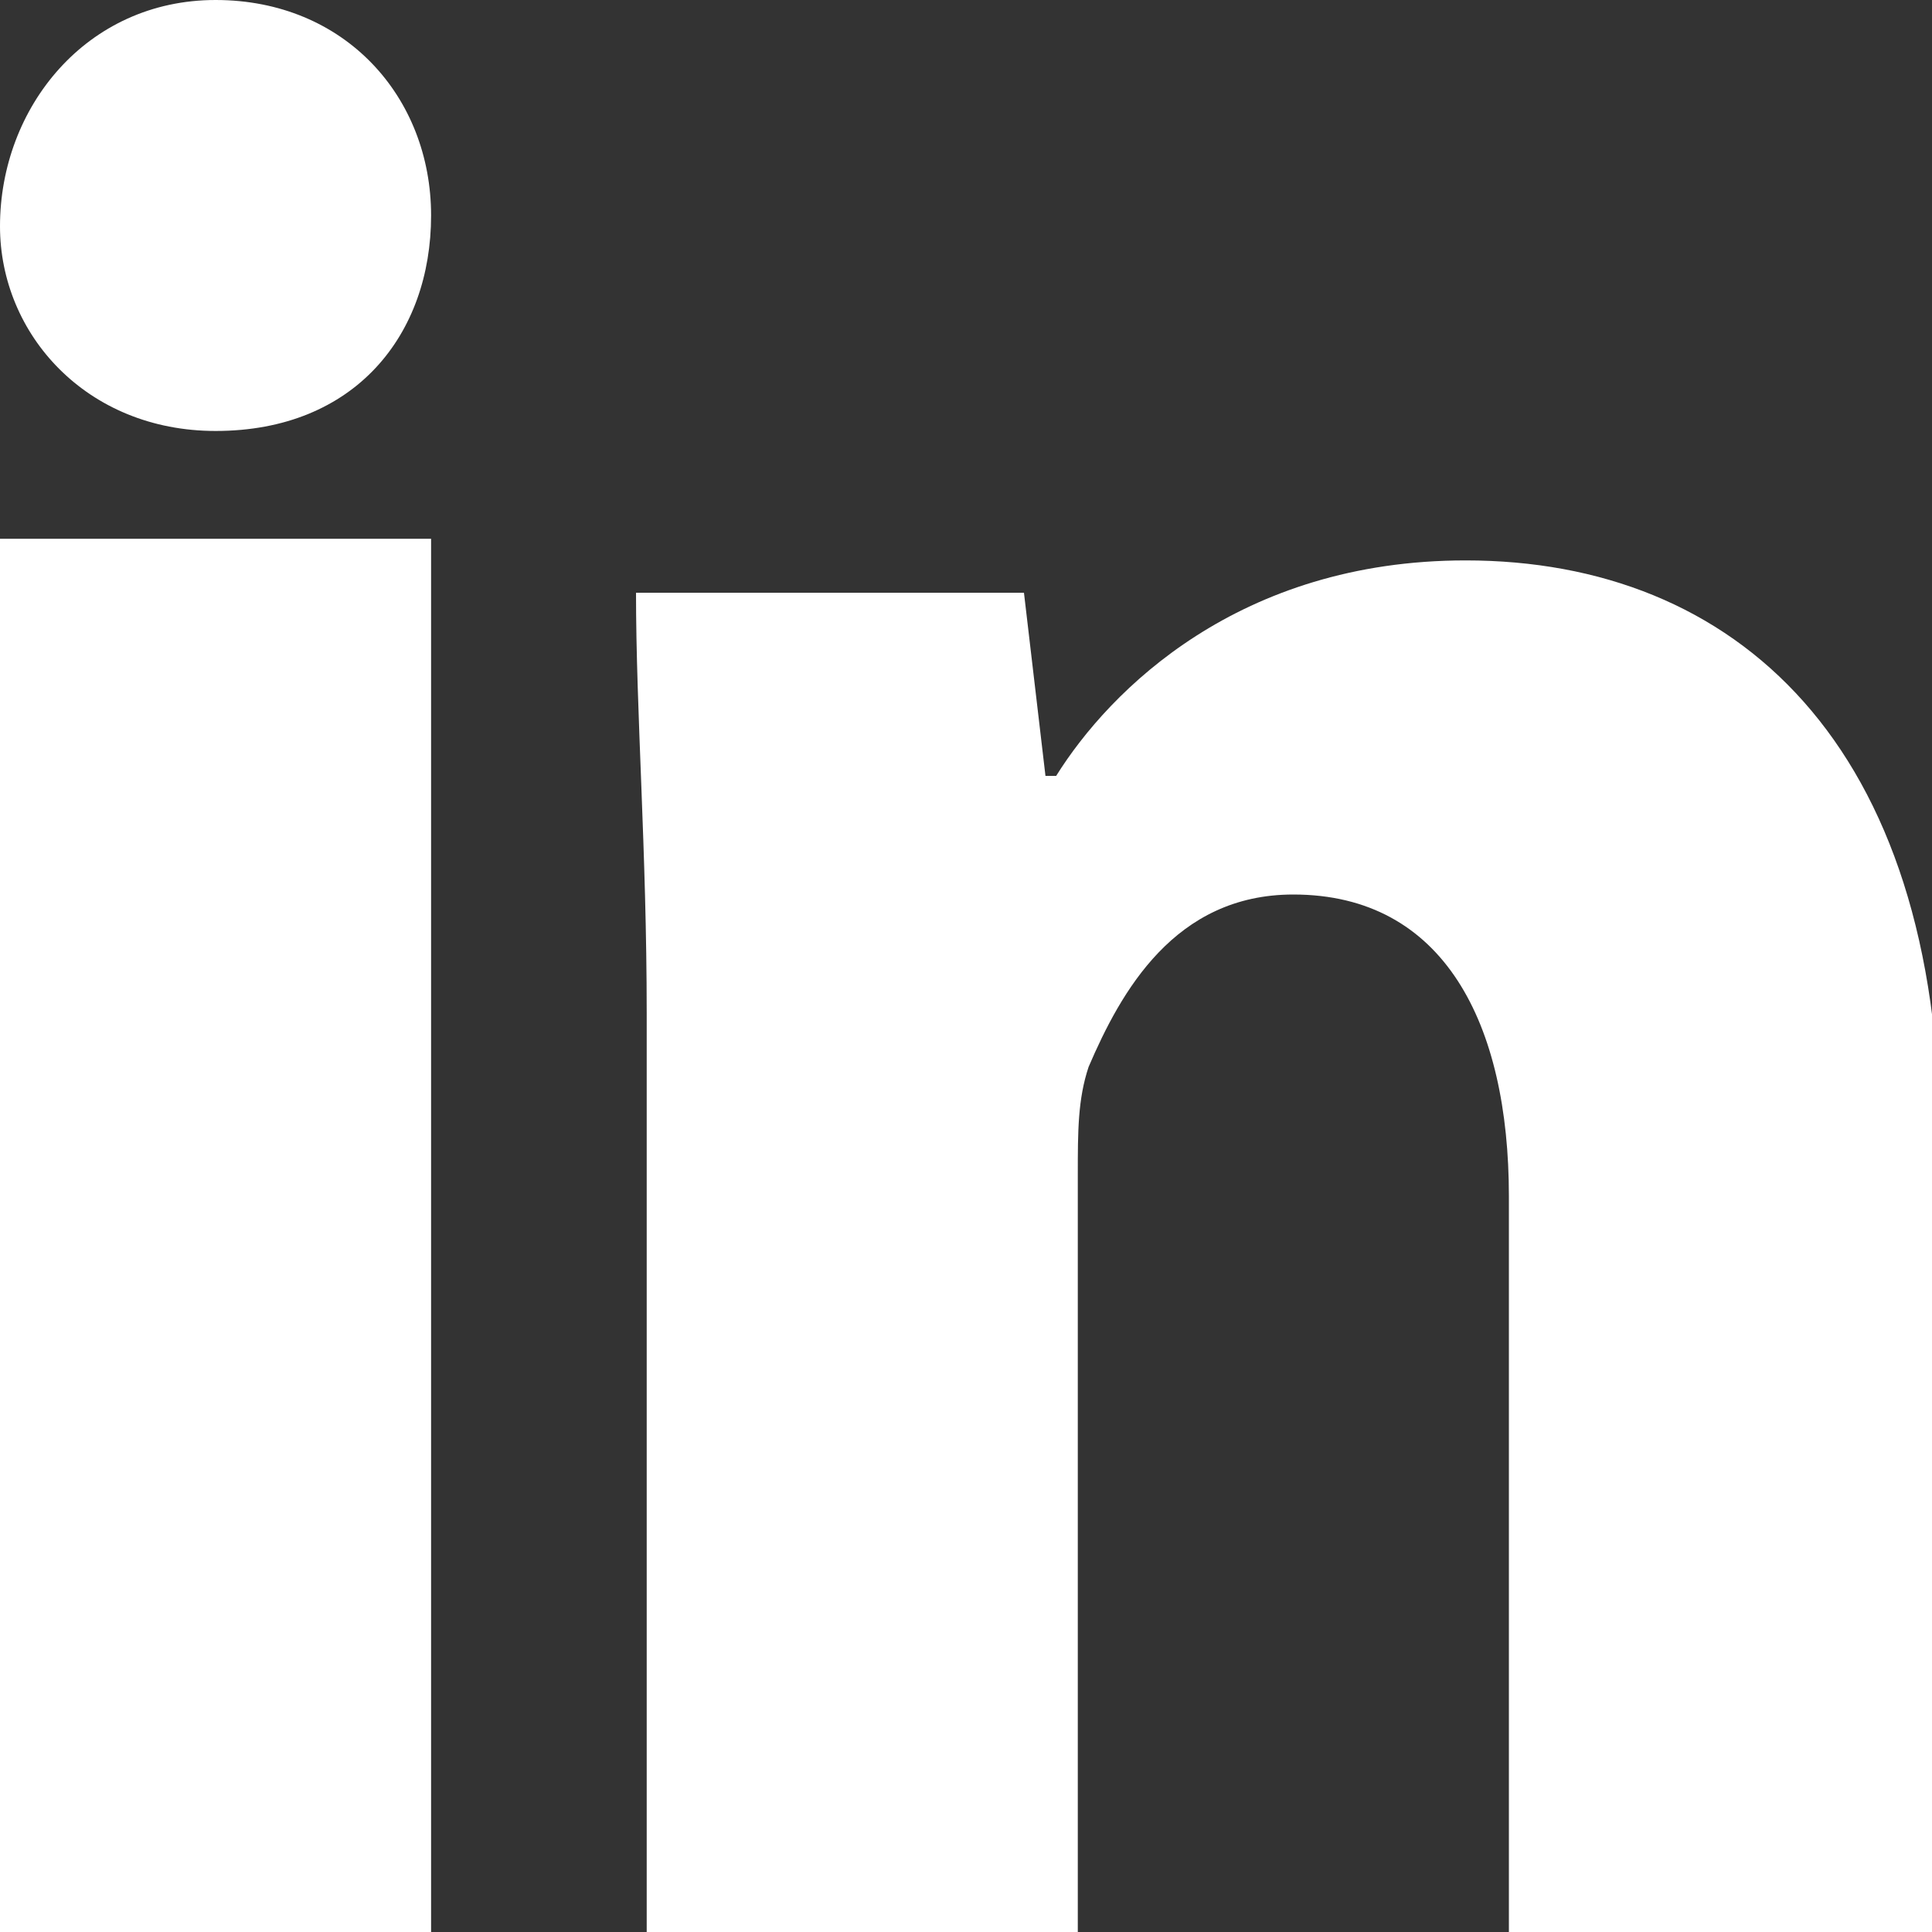 <?xml version="1.0" encoding="utf-8"?>
<!-- Generator: Adobe Illustrator 15.1.0, SVG Export Plug-In  -->
<!DOCTYPE svg PUBLIC "-//W3C//DTD SVG 1.1//EN" "http://www.w3.org/Graphics/SVG/1.1/DTD/svg11.dtd">
<svg version="1.1"
	 xmlns="http://www.w3.org/2000/svg" xmlns:xlink="http://www.w3.org/1999/xlink" xmlns:a="http://ns.adobe.com/AdobeSVGViewerExtensions/3.0/"
	 x="0px" y="0px" width="15px" height="15px" viewBox="0 0 15 15" enable-background="new 0 0 15 15" xml:space="preserve">
<rect x="0" y="0" width="15" height="15" fill="#333333" stroke="none"/>
<defs>
</defs>
<path fill="#FFFFFF" d="M3.347,1.673c0,0.92-0.586,1.673-1.673,1.673C0.67,3.346,0,2.593,0,1.757C0,0.836,0.67,0,1.674,0
	S3.347,0.753,3.347,1.673"/>
<rect x="0" y="4.183" fill="#FFFFFF" width="3.347" height="10.877"/>
<path fill="#FFFFFF" d="M11.379,4.351c-1.757,0-2.761,1.004-3.179,1.673H8.117L7.95,4.602H4.938c0,0.92,0.083,2.008,0.083,3.263
	v7.196h3.347V9.12c0-0.335,0-0.586,0.084-0.837c0.251-0.585,0.669-1.338,1.589-1.338c1.172,0,1.674,1.004,1.674,2.342v5.773h3.346
	V8.869C15.06,5.772,13.471,4.351,11.379,4.351"/>
</svg>
